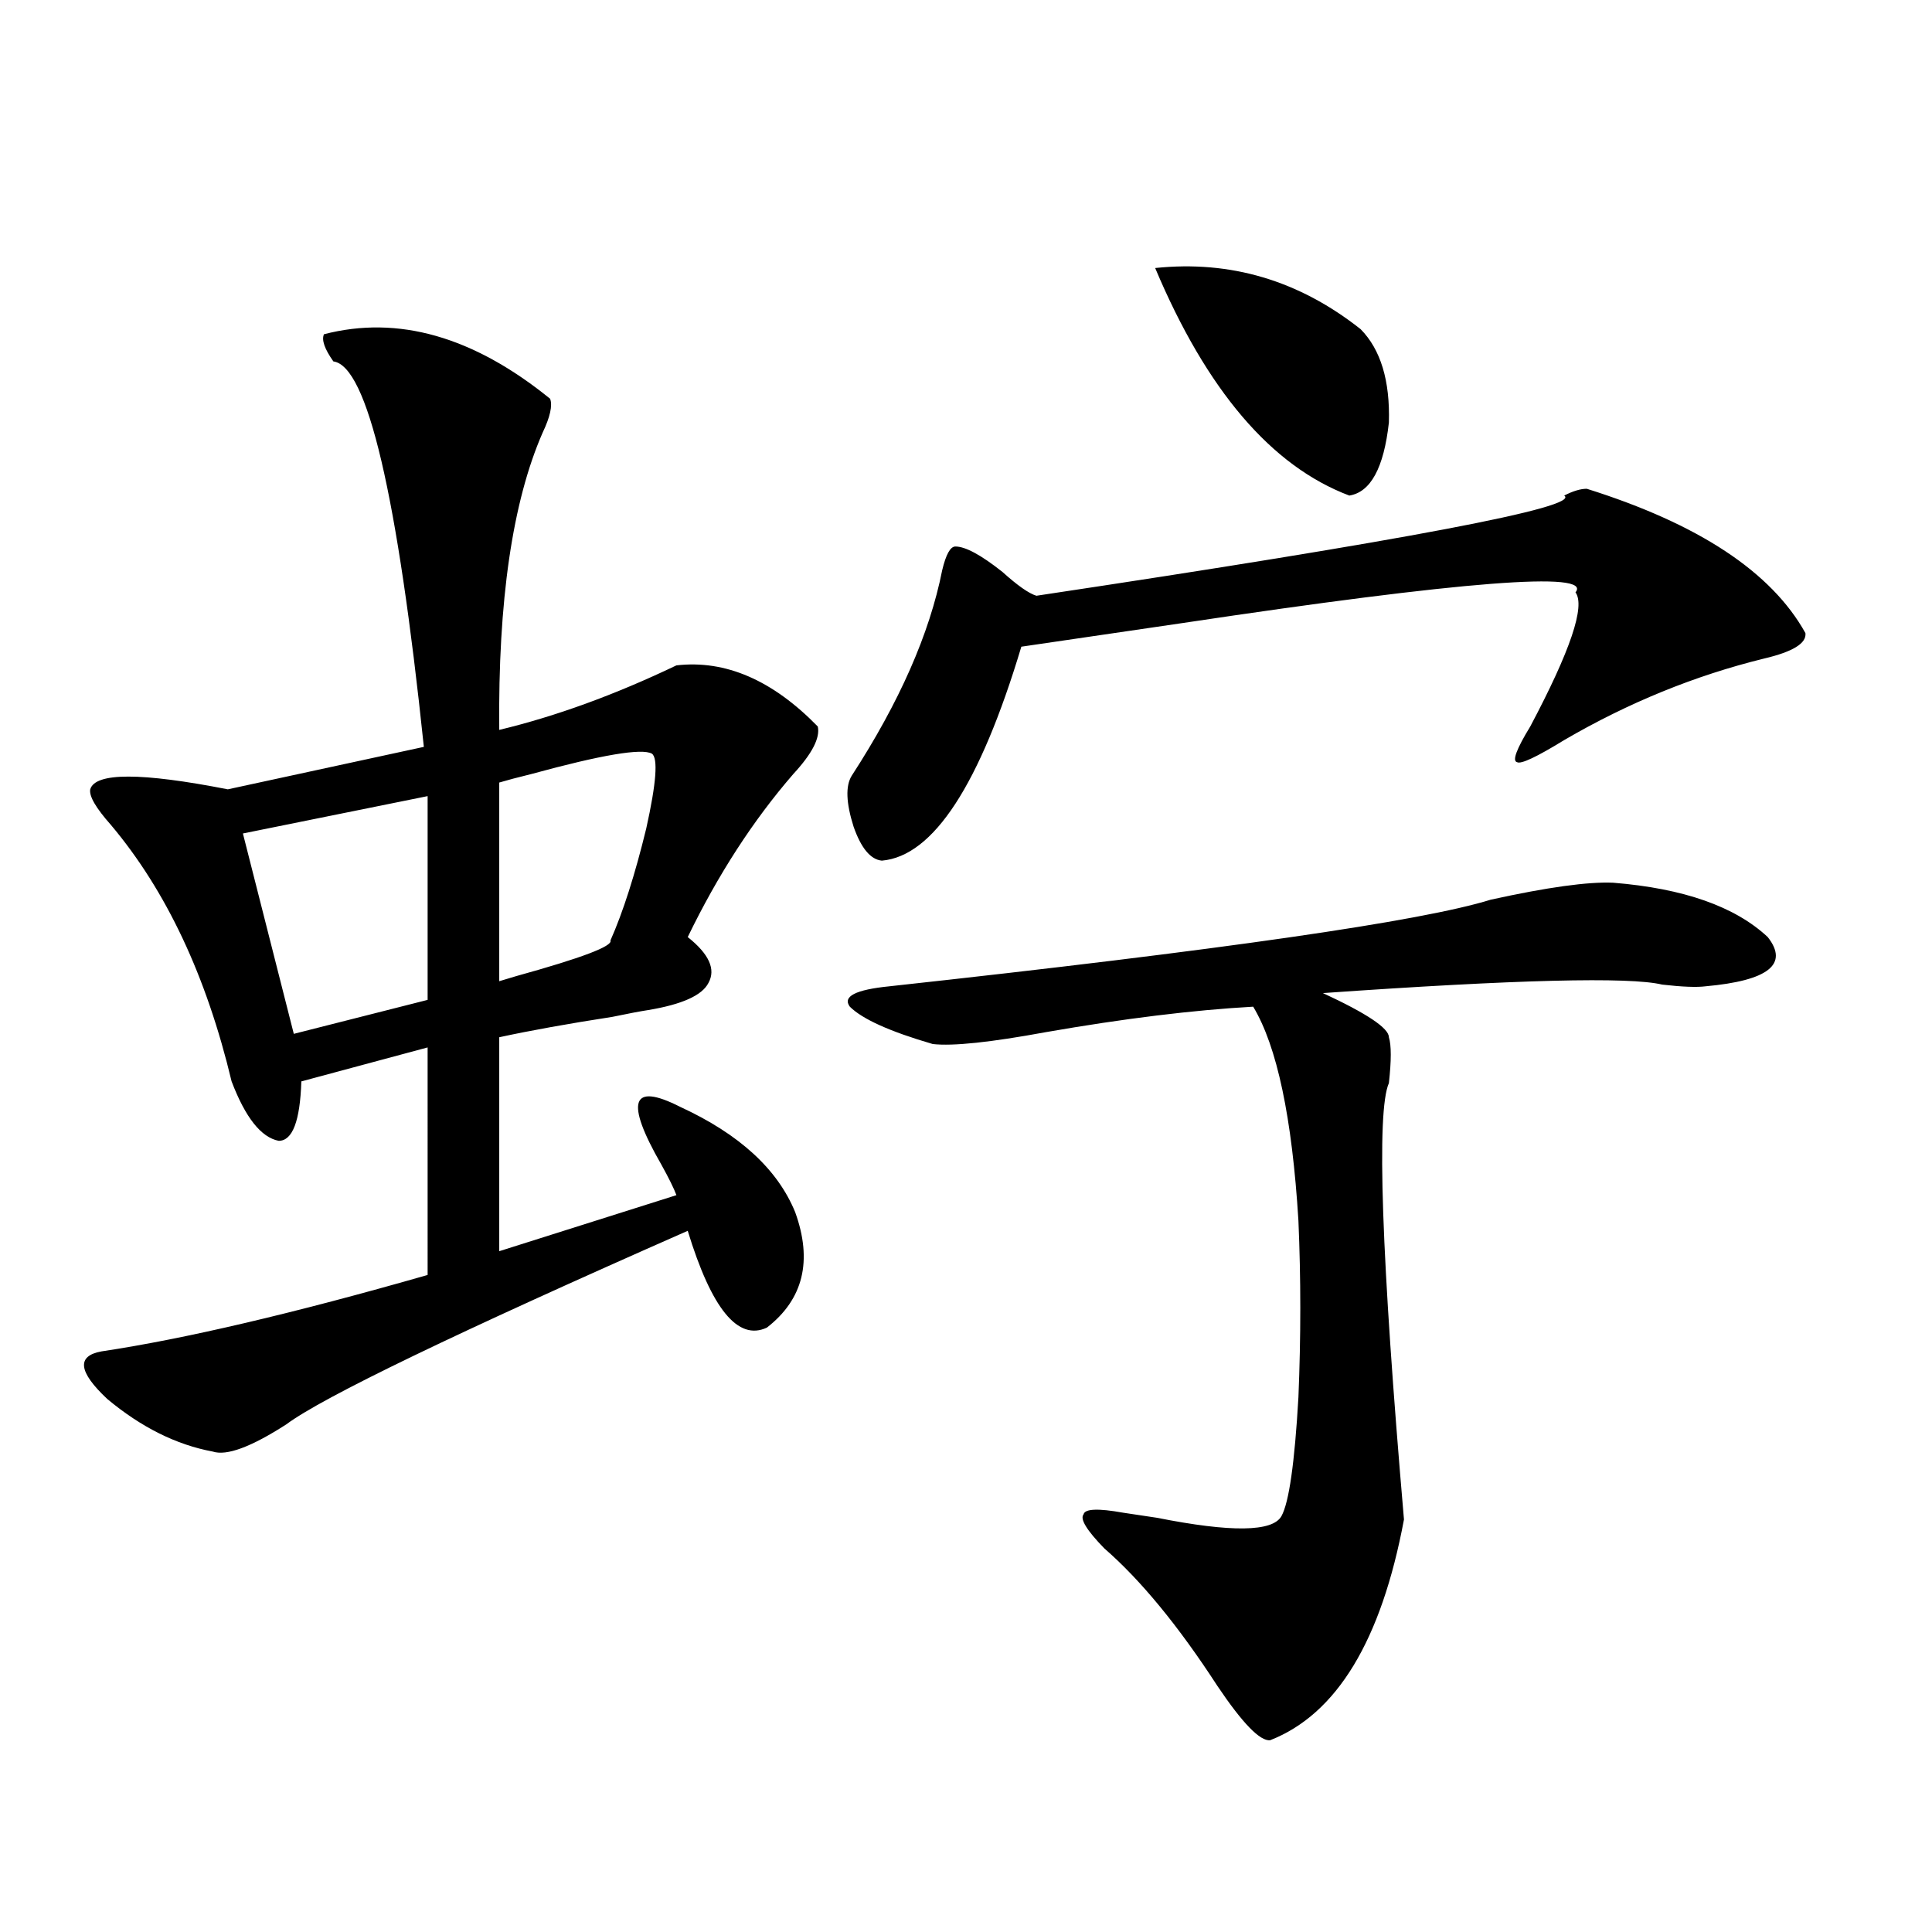 <?xml version="1.0" encoding="utf-8"?>
<!-- Generator: Adobe Illustrator 16.0.0, SVG Export Plug-In . SVG Version: 6.00 Build 0)  -->
<!DOCTYPE svg PUBLIC "-//W3C//DTD SVG 1.1//EN" "http://www.w3.org/Graphics/SVG/1.1/DTD/svg11.dtd">
<svg version="1.1" id="图层_1" xmlns="http://www.w3.org/2000/svg" xmlns:xlink="http://www.w3.org/1999/xlink" x="0px" y="0px"
	 width="1000px" height="1000px" viewBox="0 0 1000 1000" enable-background="new 0 0 1000 1000" xml:space="preserve">
<path d="M167.679,173.008c38.368-9.956,77.392,1.181,117.07,33.398c1.296,3.516,0,9.38-3.902,17.578
	c-15.609,35.747-23.094,87.012-22.438,153.809c29.268-7.031,59.831-18.155,91.705-33.398c25.365-2.925,49.755,7.622,73.169,31.641
	c1.296,5.864-2.927,14.063-12.683,24.609c-20.822,24.032-39.023,52.157-54.633,84.375c11.052,8.789,14.634,16.699,10.731,23.73
	c-3.262,6.454-13.658,11.138-31.219,14.063c-3.902,0.591-10.091,1.758-18.536,3.516c-22.773,3.516-42.285,7.031-58.535,10.547
	v110.742l91.705-29.004c-1.311-3.516-3.902-8.789-7.805-15.82c-18.871-32.808-15.609-42.765,9.756-29.883
	c30.563,14.063,50.396,32.231,59.511,54.492c9.101,25.2,4.223,45.126-14.634,59.766c-14.969,7.031-28.627-9.668-40.975-50.098
	c-119.677,52.734-188.943,86.133-207.8,100.195c-18.216,11.728-30.898,16.411-38.048,14.063
	c-18.871-3.516-37.072-12.593-54.633-27.246c-14.969-14.063-15.944-22.261-2.927-24.609c42.926-6.44,99.175-19.624,168.776-39.551
	V542.148l-65.364,17.578c-0.655,20.517-4.558,30.762-11.707,30.762c-9.115-1.758-17.24-12.003-24.39-30.762
	c-13.018-54.492-33.825-98.726-62.438-132.715c-7.805-8.789-11.387-14.941-10.731-18.457c2.592-8.789,26.341-8.789,71.218,0
	l101.461-21.973c-13.658-130.655-29.268-197.163-46.828-199.512C167.999,180.63,166.368,175.946,167.679,173.008z M221.336,412.07
	l-95.607,19.336l26.341,103.711l69.267-17.578V412.07z M337.431,390.098c-5.213-2.925-26.021,0.591-62.438,10.547
	c-7.164,1.758-12.683,3.228-16.585,4.395v102.832c1.951-0.577,4.878-1.456,8.78-2.637c33.811-9.366,50.075-15.519,48.779-18.457
	c6.494-14.64,12.683-33.976,18.536-58.008C339.702,405.341,340.678,392.446,337.431,390.098z M821.321,252.988
	c57.88,18.169,95.607,43.066,113.168,74.707c0.641,5.273-6.509,9.668-21.463,13.184c-35.776,8.789-70.242,22.852-103.412,42.188
	c-14.313,8.789-22.438,12.606-24.39,11.426c-2.606-0.577-0.335-6.729,6.829-18.457c20.808-39.249,28.612-62.402,23.414-69.434
	c9.101-11.124-58.535-5.851-202.922,15.82c-35.776,5.273-63.748,9.38-83.9,12.305c-21.463,71.493-45.532,108.407-72.193,110.742
	c-5.854-0.577-10.731-6.44-14.634-17.578c-3.902-12.305-4.237-21.094-0.976-26.367c24.71-38.081,40.319-73.526,46.828-106.348
	c1.951-8.198,4.223-12.305,6.829-12.305c5.198,0,13.323,4.395,24.39,13.184c7.805,7.031,13.658,11.138,17.561,12.305
	c191.215-28.702,282.265-45.991,273.164-51.855C814.157,254.169,818.06,252.988,821.321,252.988z M834.979,456.895
	c36.417,2.938,63.078,12.305,79.998,28.125c11.052,14.063,0.32,22.563-32.194,25.488c-4.558,0.591-12.042,0.302-22.438-0.879
	c-16.92-4.093-75.455-2.637-175.605,4.395c22.759,10.547,34.146,18.169,34.146,22.852c1.296,4.106,1.296,12.017,0,23.73
	c-6.509,14.653-3.902,89.95,7.805,225.879c-11.707,62.69-34.801,100.772-69.267,114.258c-5.213,0.577-14.313-8.789-27.316-28.125
	c-20.167-31.063-39.679-54.78-58.535-71.191c-9.115-9.366-12.683-15.229-10.731-17.578c0.641-2.925,7.47-3.214,20.487-0.879
	c3.902,0.591,9.756,1.47,17.561,2.637c38.368,7.622,59.831,7.333,64.389-0.879c3.902-7.031,6.829-27.534,8.78-61.523
	c1.296-31.05,1.296-61.523,0-91.406c-3.262-53.312-11.066-90.226-23.414-110.742c-31.219,1.758-66.995,6.152-107.314,13.184
	c-28.627,5.273-48.139,7.333-58.535,6.152c-22.118-6.44-36.432-12.882-42.926-19.336c-3.902-5.273,2.927-8.789,20.487-10.547
	c171.703-18.745,275.436-33.687,311.212-44.824C800.834,459.243,821.962,456.317,834.979,456.895z M597.912,138.73
	c39.023-4.093,74.465,6.454,106.339,31.641c10.396,10.547,15.274,26.669,14.634,48.34c-2.606,23.442-9.436,36.035-20.487,37.793
	C658.063,241.274,624.573,202.012,597.912,138.73z"/>
</svg>
